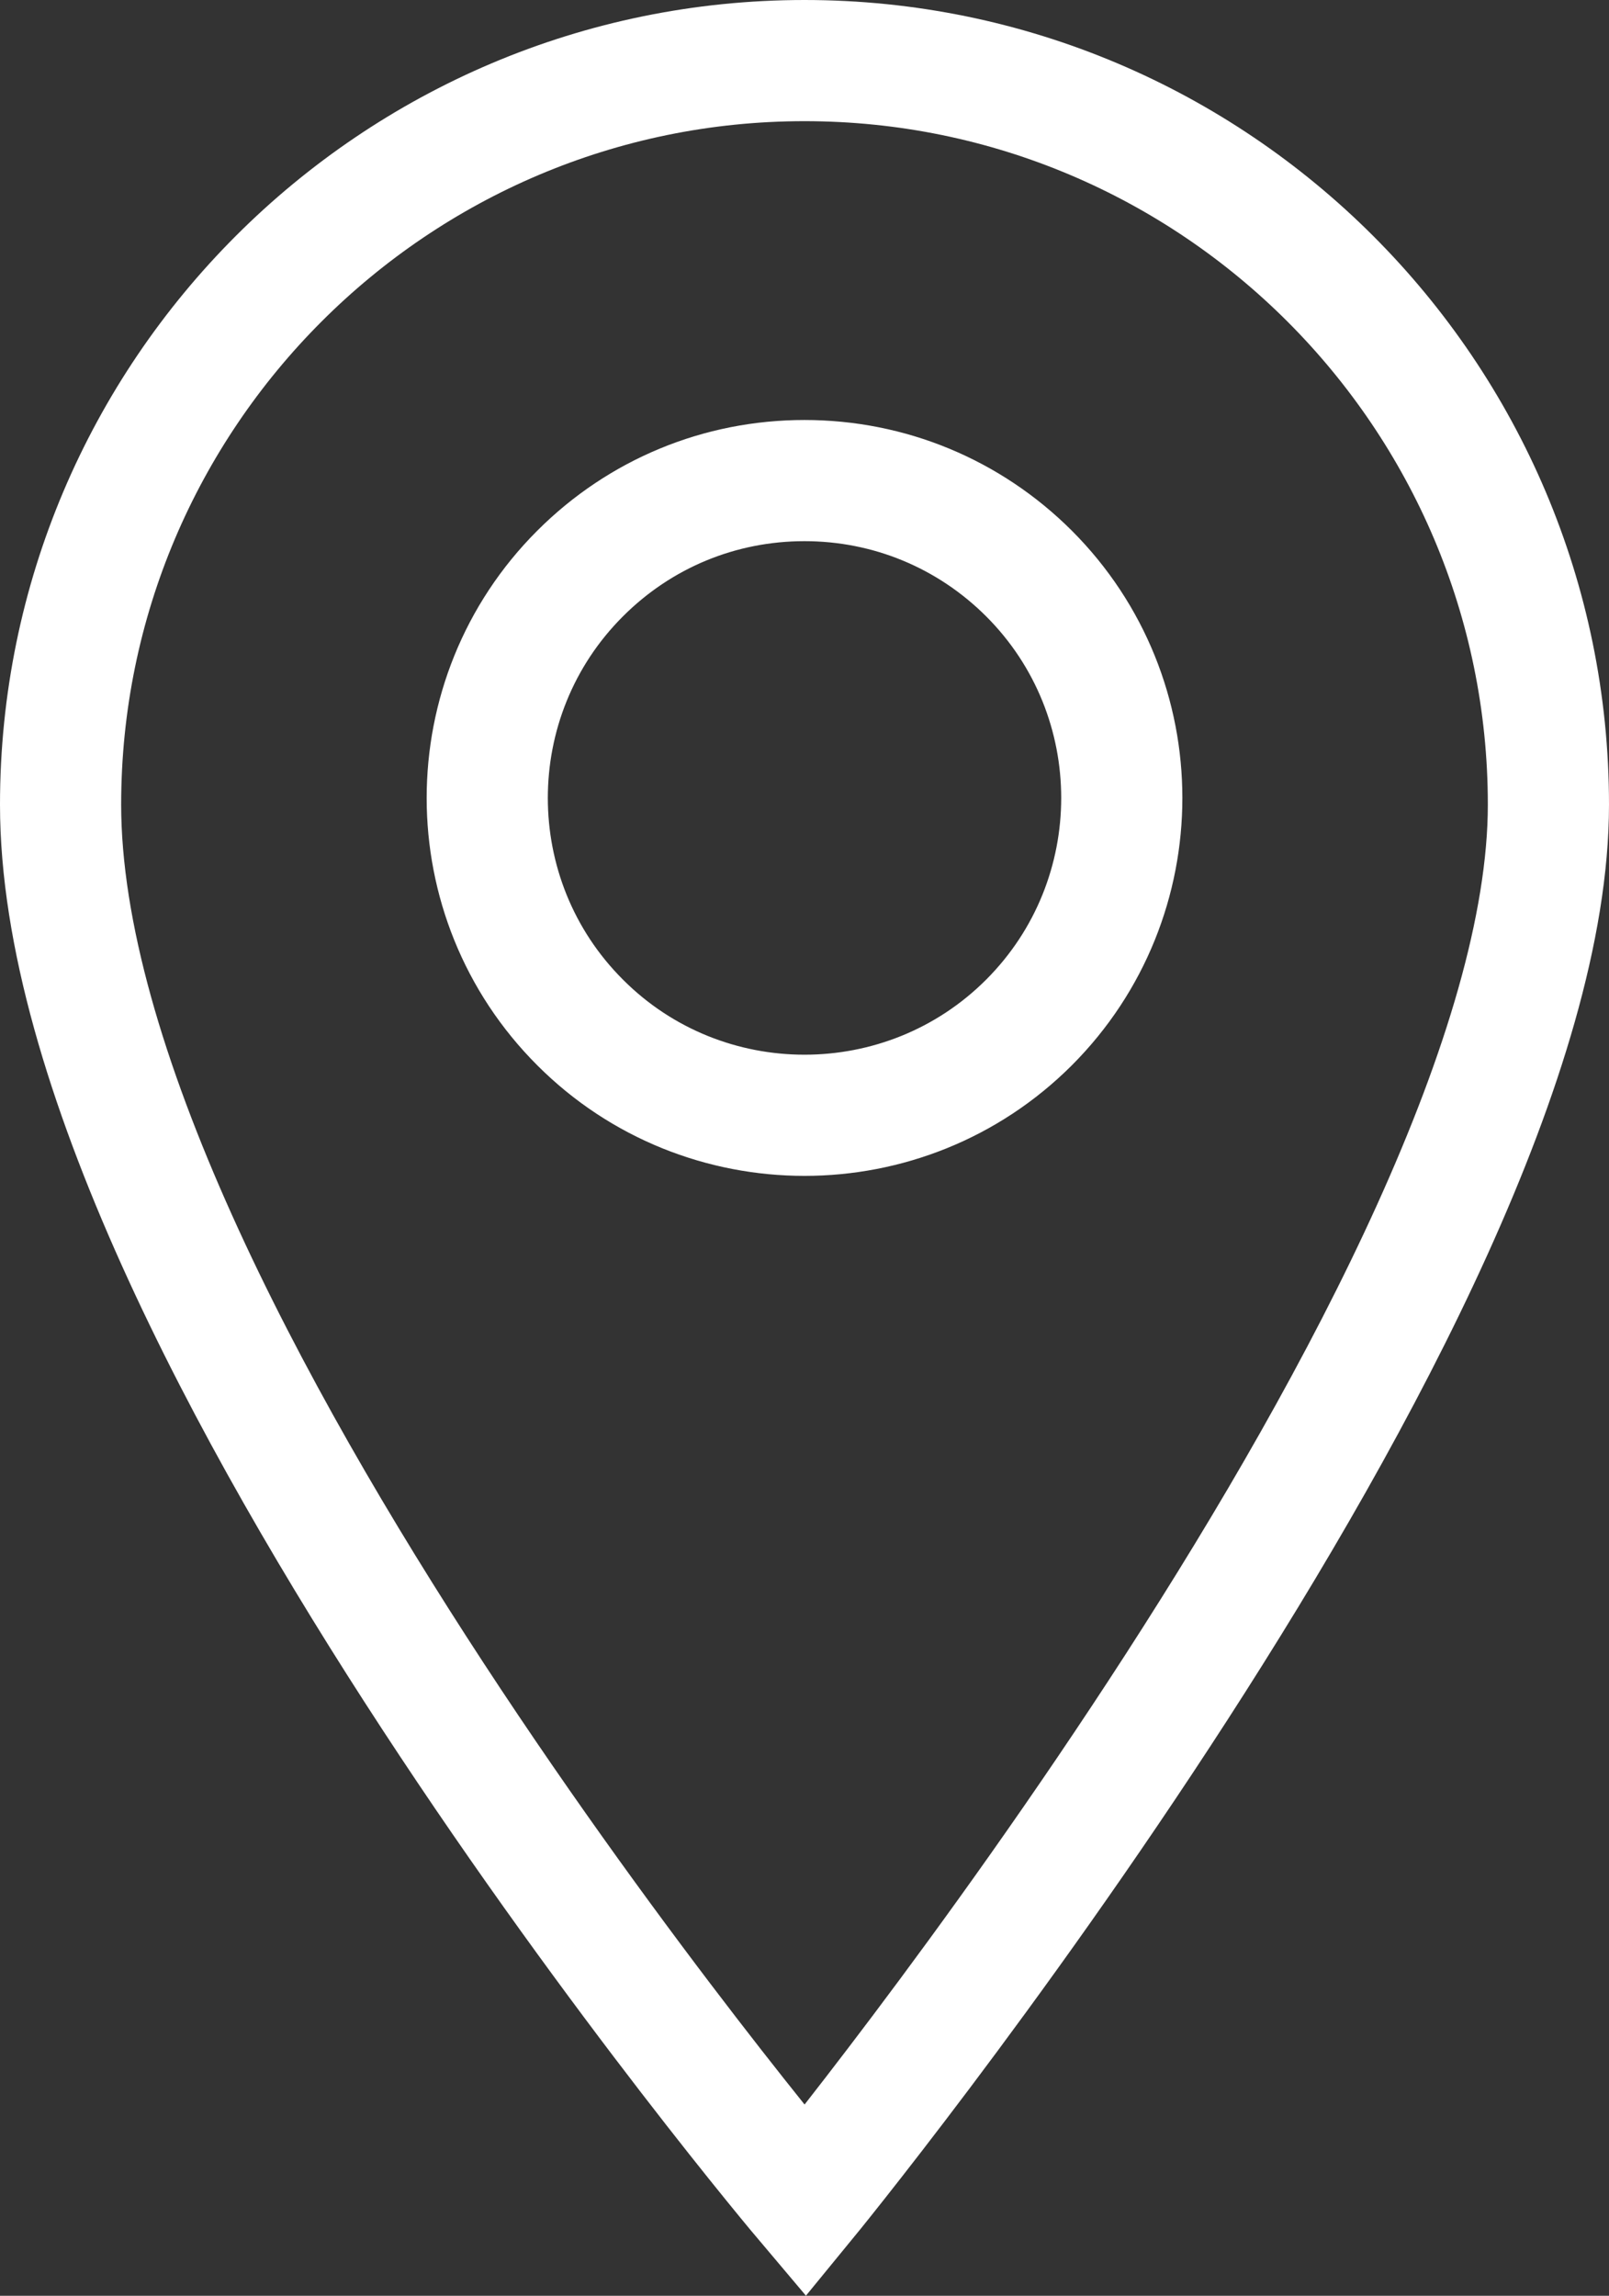 <?xml version="1.0" encoding="utf-8"?>
<!-- Generator: Adobe Illustrator 25.0.1, SVG Export Plug-In . SVG Version: 6.00 Build 0)  -->
<svg version="1.1" id="レイヤー_1" xmlns="http://www.w3.org/2000/svg" xmlns:xlink="http://www.w3.org/1999/xlink" x="0px"
	 y="0px" width="13.28px" height="18.946px" viewBox="0 0 13.28 18.946"
	 style="enable-background:new 0 0 13.28 18.946;" xml:space="preserve">
<rect x="0" y="0" width="13.28" height="18.946" fill="#333333" stroke="none"/>
<style type="text/css">
	.st0{fill:none;stroke:#FFFFFF;stroke-miterlimit:10;}
</style>
<path class="st0" d="M6.64,0.5C3.254,0.5,0.5,3.254,0.5,6.64
	c0,4.255,6.146,11.524,6.146,11.524s6.134-7.478,6.134-11.524
	C12.78,3.254,10.026,0.5,6.64,0.5z M8.493,8.438
	c-0.511,0.511-1.182,0.766-1.853,0.766c-0.671,0-1.342-0.255-1.852-0.766
	c-1.022-1.021-1.022-2.684,0-3.705c0.495-0.495,1.153-0.767,1.852-0.767
	s1.358,0.273,1.853,0.767C9.514,5.754,9.514,7.416,8.493,8.438z"/>
</svg>
